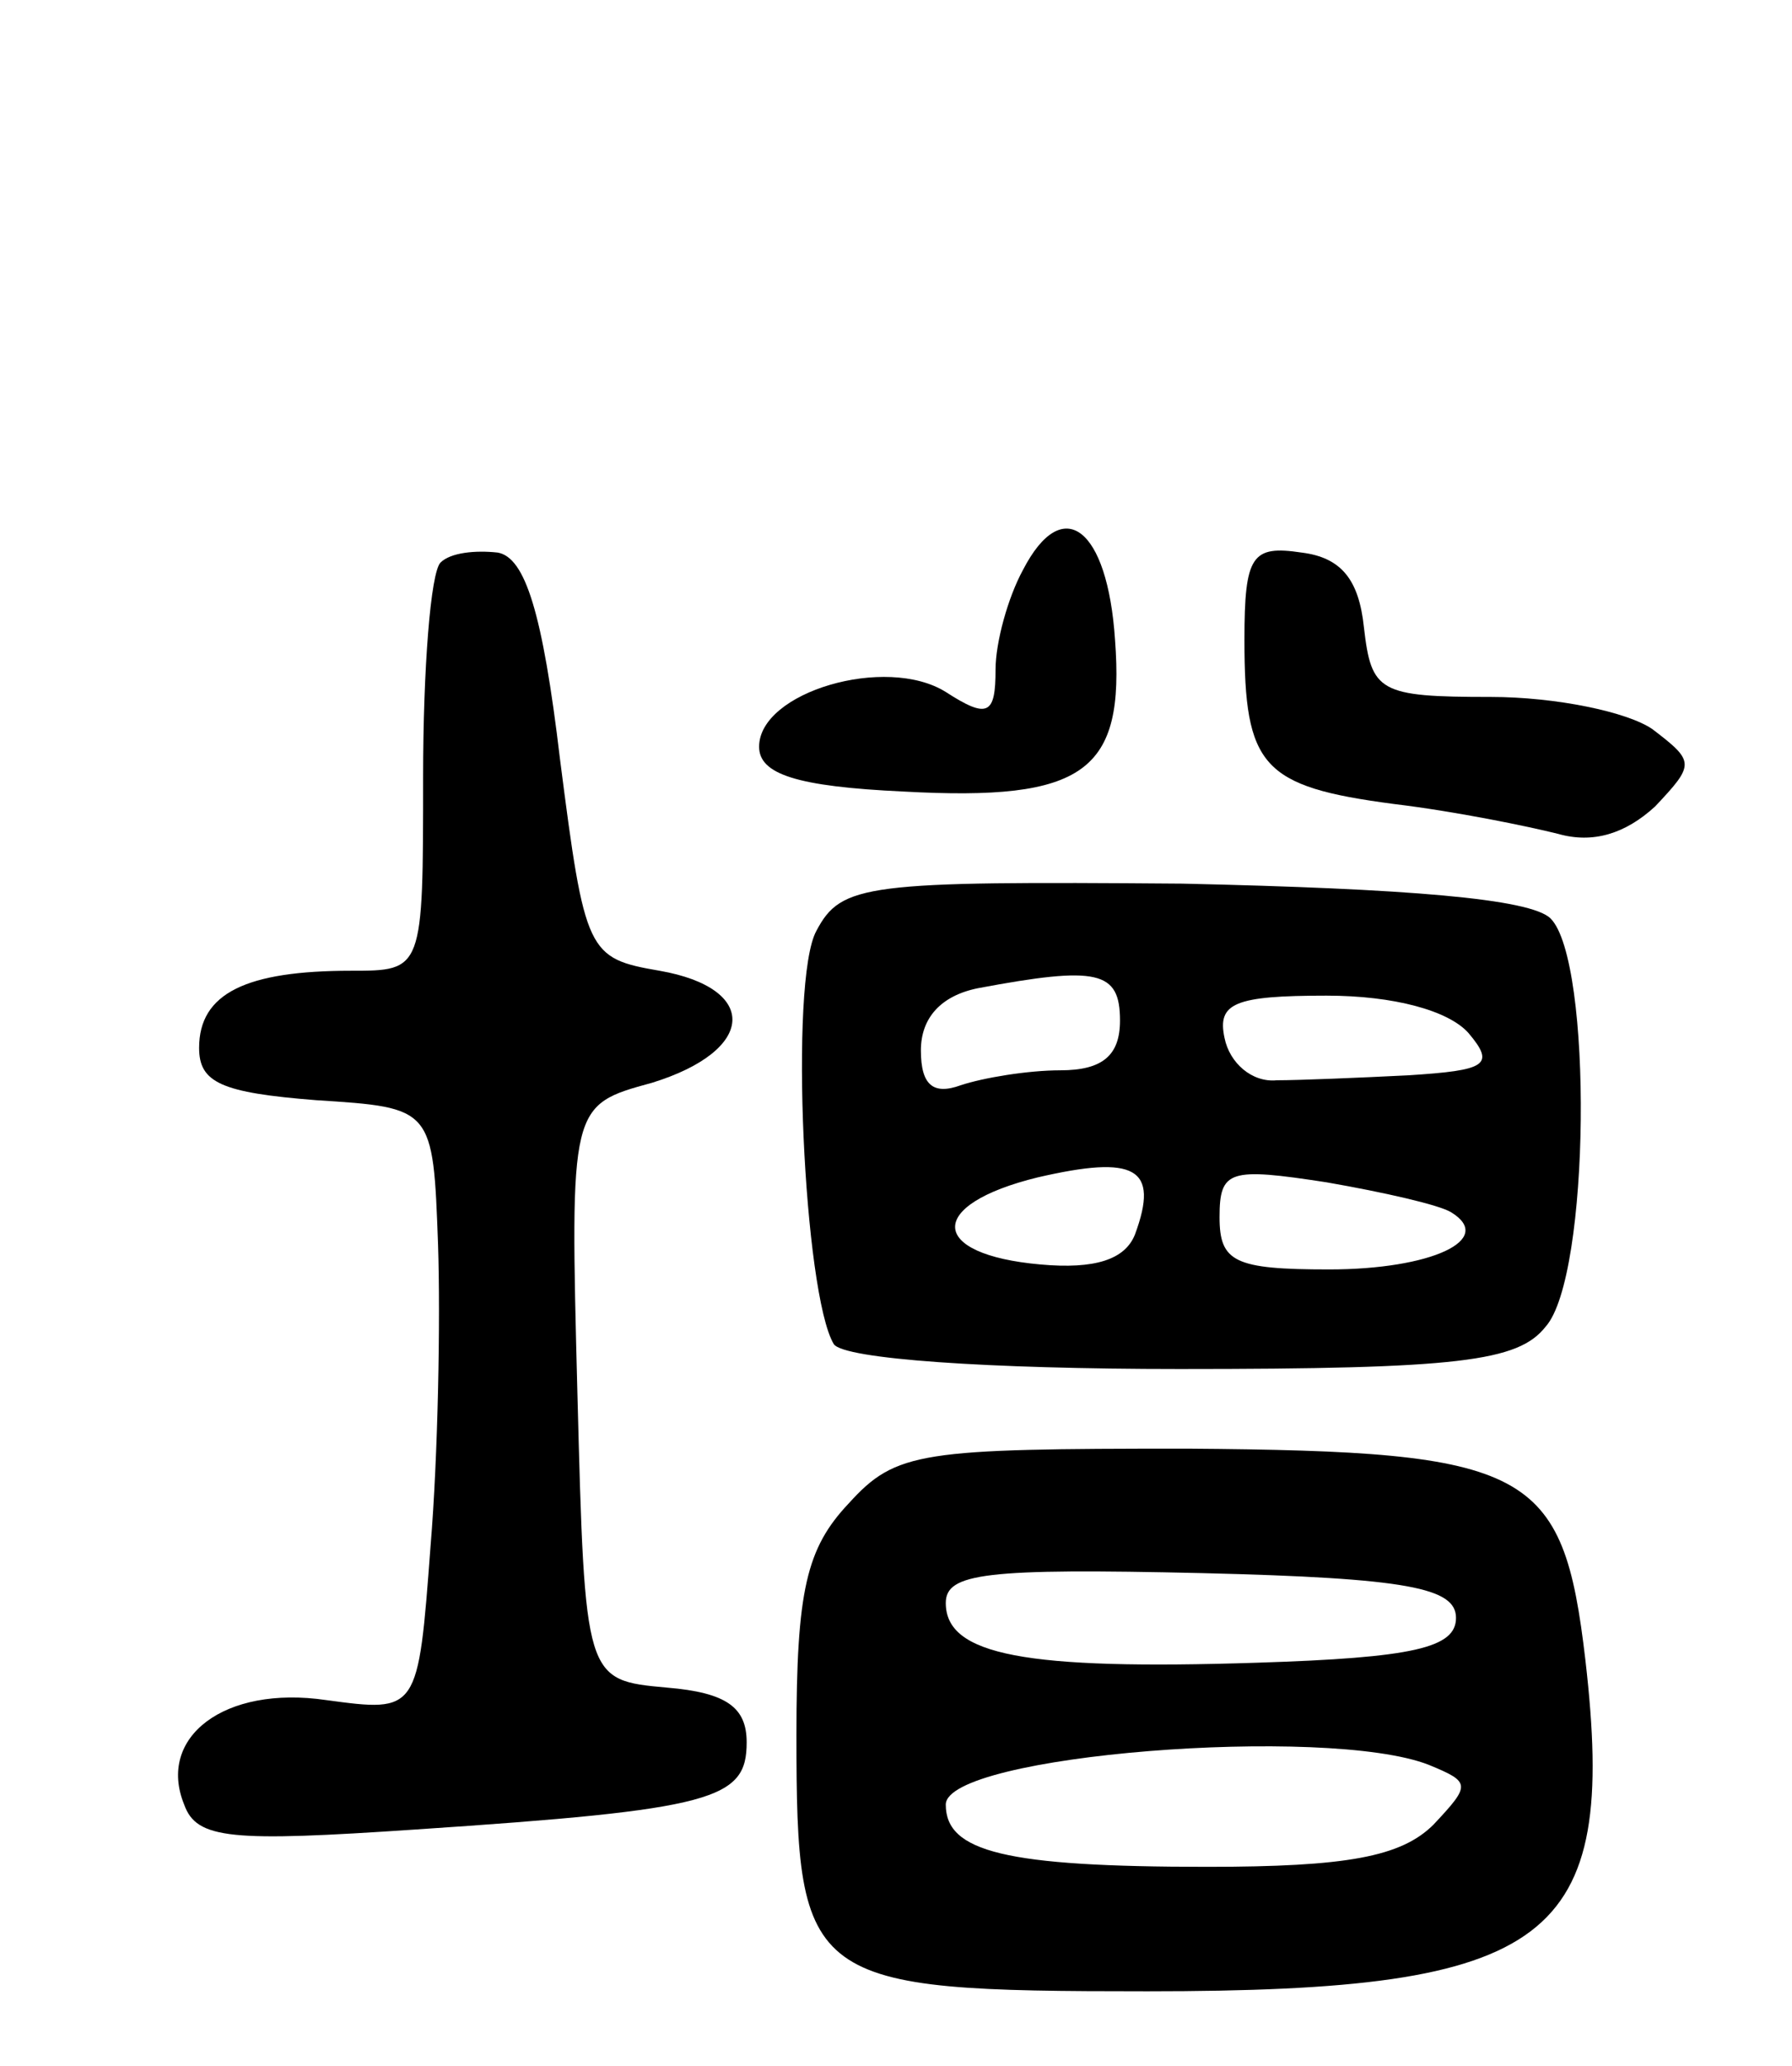 <svg version="1.0" xmlns="http://www.w3.org/2000/svg" width="72" height="83" viewBox="0 0 72 83" ><g transform="translate(0,83) scale(0.1,-0.1)" ><path d="M411 601 c-6 -11 -11 -29 -11 -40 0 -18 -3 -20 -20 -9 -24 15 -75 0 -75 -22 0 -11 15 -16 58 -18 73 -4 89 8 85 61 -3 45 -21 59 -37 28z"/><path d="M177 604 c-4 -4 -7 -43 -7 -86 0 -78 0 -78 -29 -78 -42 0 -61 -9 -61 -31 0 -14 9 -18 47 -21 47 -3 47 -3 49 -58 1 -30 0 -85 -3 -121 -5 -67 -5 -67 -42 -62 -41 6 -68 -15 -57 -42 5 -14 19 -15 93 -10 120 8 133 12 133 35 0 14 -8 20 -32 22 -33 3 -33 3 -36 118 -3 116 -3 116 30 125 42 13 43 38 3 45 -29 5 -30 7 -40 85 -7 59 -14 81 -25 83 -9 1 -19 0 -23 -4z"/><path d="M500 573 c0 -51 7 -59 60 -66 25 -3 54 -9 66 -12 14 -4 27 0 39 11 16 17 16 18 -1 31 -10 7 -39 13 -65 13 -45 0 -48 2 -51 28 -2 19 -9 28 -25 30 -20 3 -23 -1 -23 -35z"/><path d="M328 456 c-11 -20 -5 -146 7 -166 4 -6 62 -10 139 -10 112 0 136 3 147 17 18 20 19 147 2 164 -8 8 -58 12 -148 14 -127 1 -137 0 -147 -19z m122 -36 c0 -14 -7 -20 -24 -20 -13 0 -31 -3 -40 -6 -11 -4 -16 0 -16 14 0 13 8 22 23 25 48 9 57 7 57 -13z m140 -5 c11 -13 7 -15 -24 -17 -20 -1 -44 -2 -53 -2 -10 -1 -19 7 -21 17 -3 14 4 17 41 17 27 0 49 -6 57 -15z m-134 -81 c-4 -10 -16 -14 -38 -12 -45 4 -46 24 -1 35 39 9 49 4 39 -23z m127 9 c18 -11 -8 -23 -49 -23 -38 0 -44 3 -44 21 0 19 4 20 43 14 23 -4 45 -9 50 -12z"/><path d="M341 226 c-17 -18 -21 -35 -21 -93 0 -100 4 -103 141 -103 163 0 189 20 176 133 -9 77 -22 84 -160 85 -107 0 -117 -1 -136 -22z m244 -46 c0 -12 -17 -16 -80 -18 -93 -3 -125 3 -125 24 0 12 16 14 103 12 83 -2 102 -6 102 -18z m-11 -59 c17 -7 17 -8 2 -24 -13 -13 -35 -17 -91 -17 -81 0 -105 6 -105 25 0 20 153 32 194 16z"/></g></svg> 
